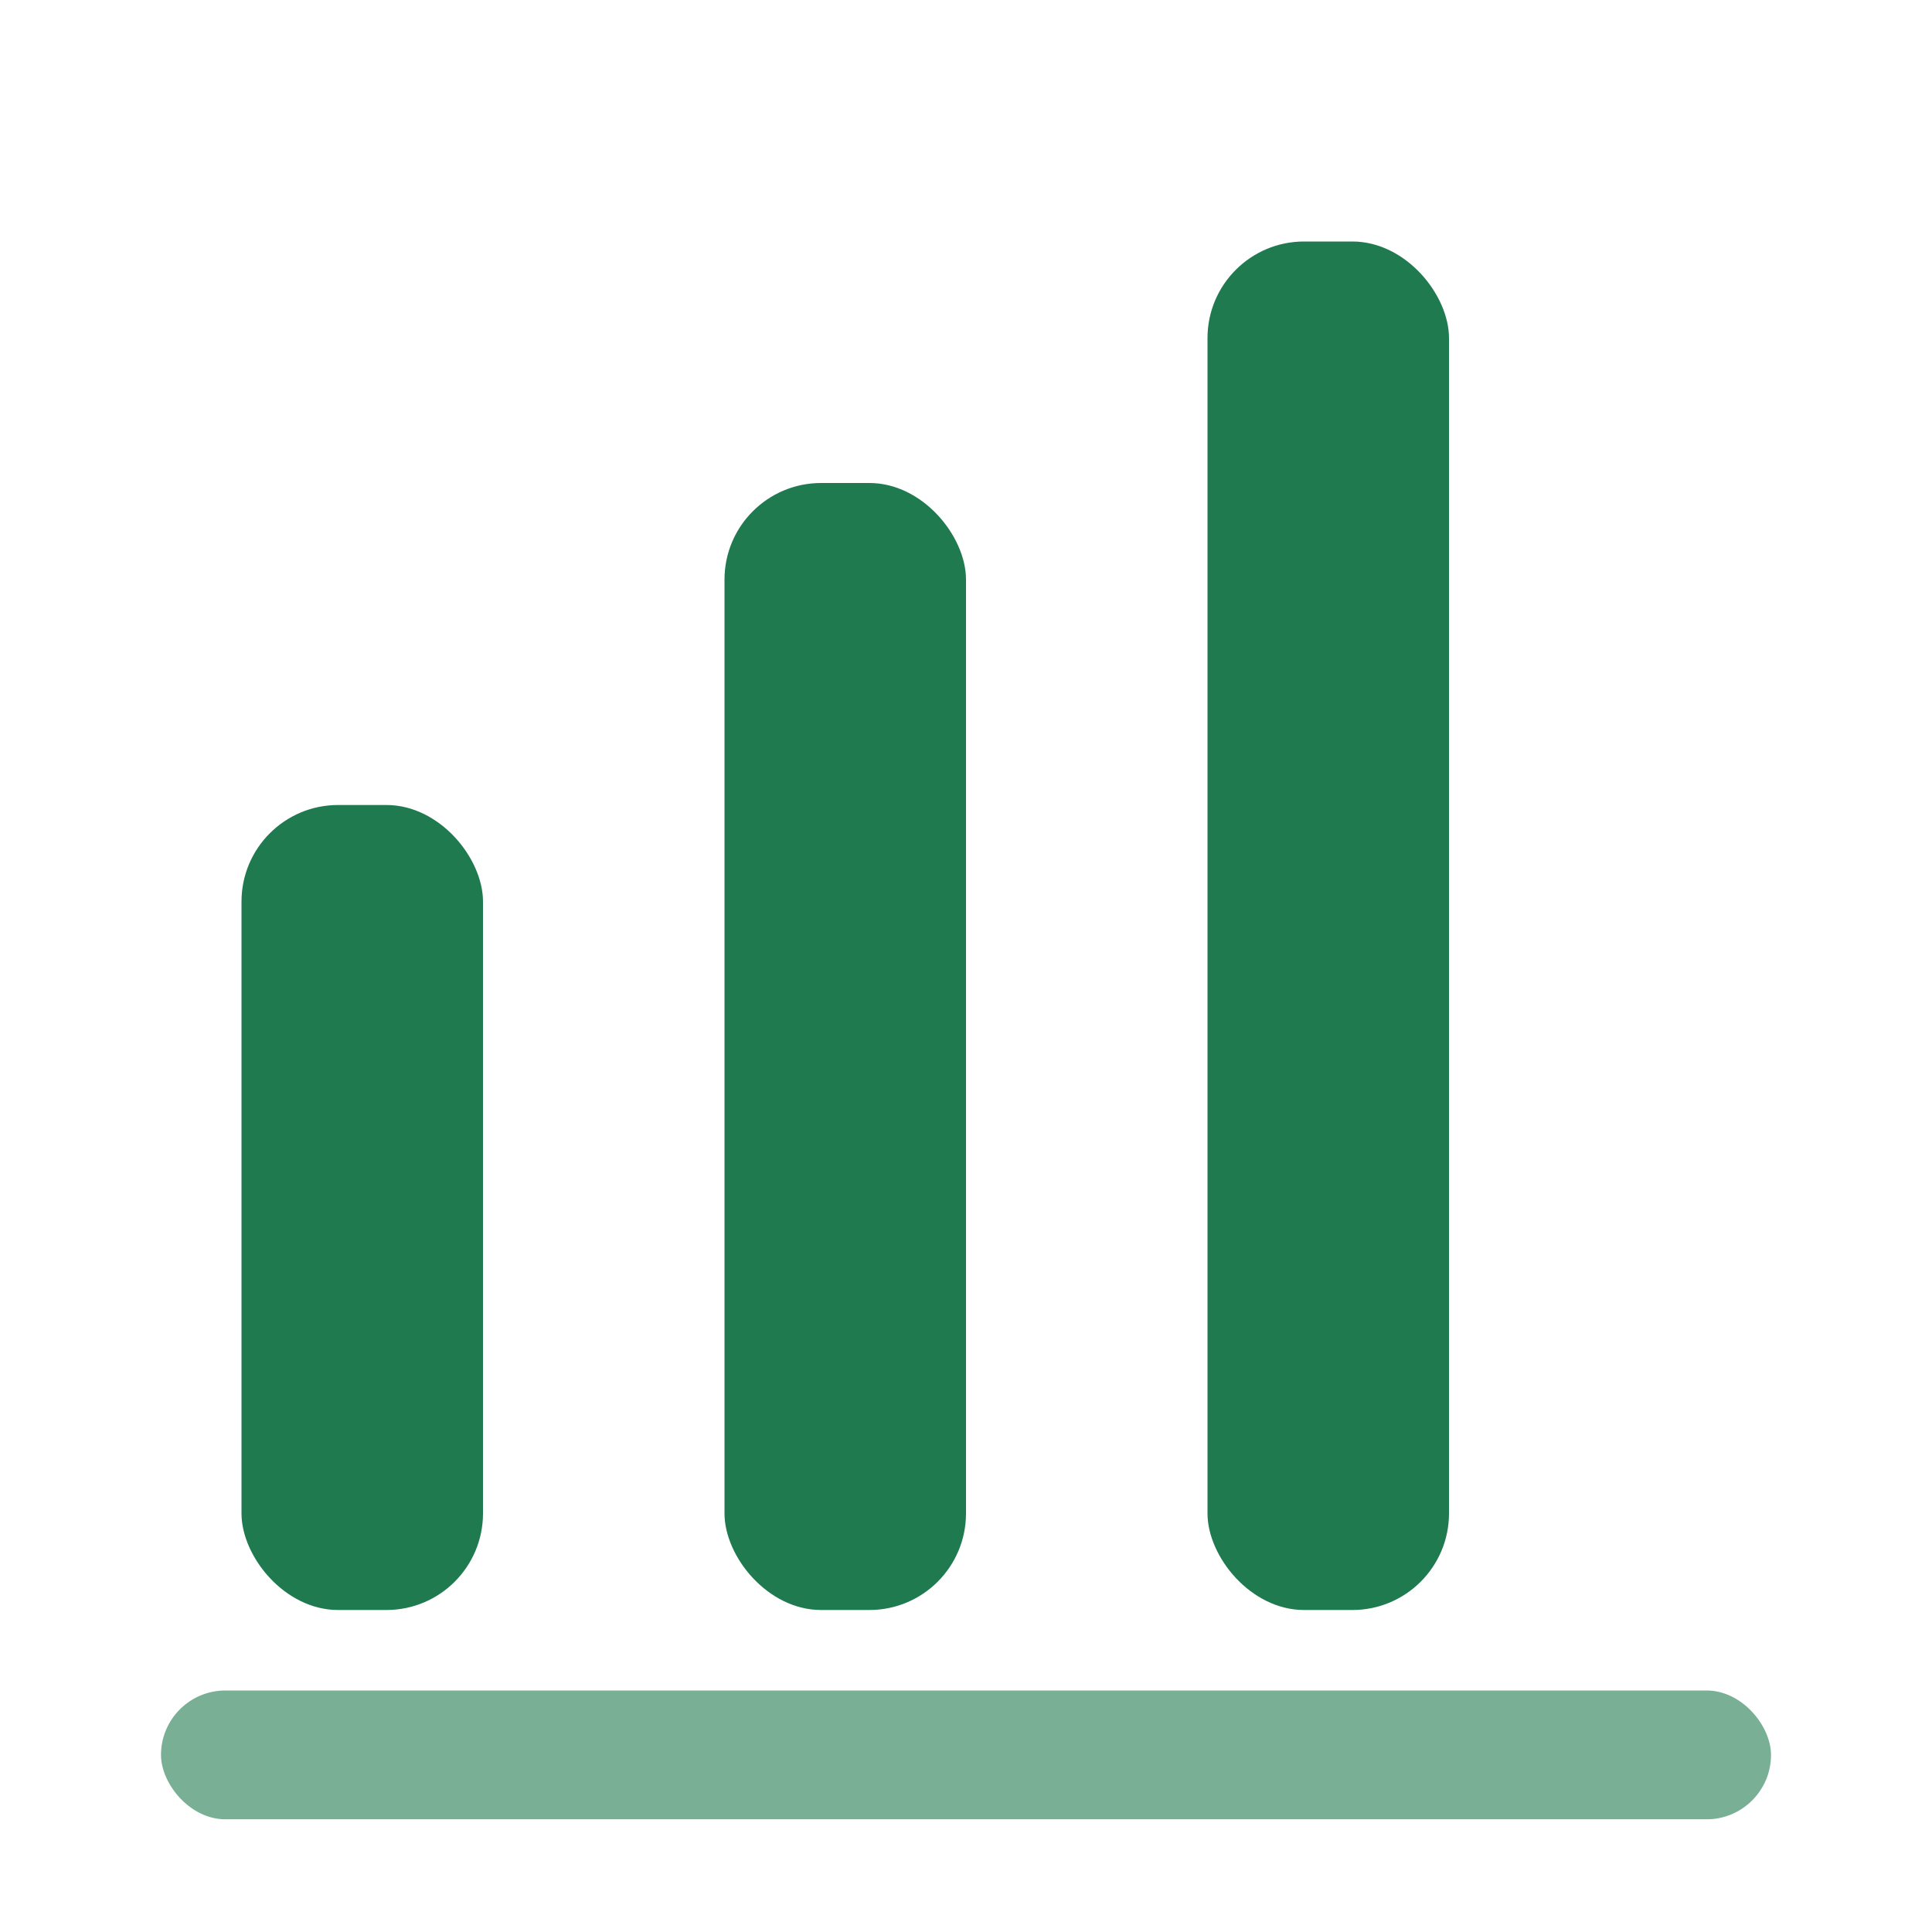 <svg xmlns="http://www.w3.org/2000/svg" width="48" height="48" viewBox="0 0 24 24">
  <rect x="3" y="10" width="3" height="10" rx="1.2" fill="#1f7a4f"/>
  <rect x="9" y="6" width="3" height="14" rx="1.2" fill="#1f7a4f"/>
  <rect x="15" y="3" width="3" height="17" rx="1.2" fill="#1f7a4f"/>
  <rect x="2" y="21" width="20" height="1.6" rx="0.8" fill="#1f7a4f" opacity=".6"/>
</svg>
